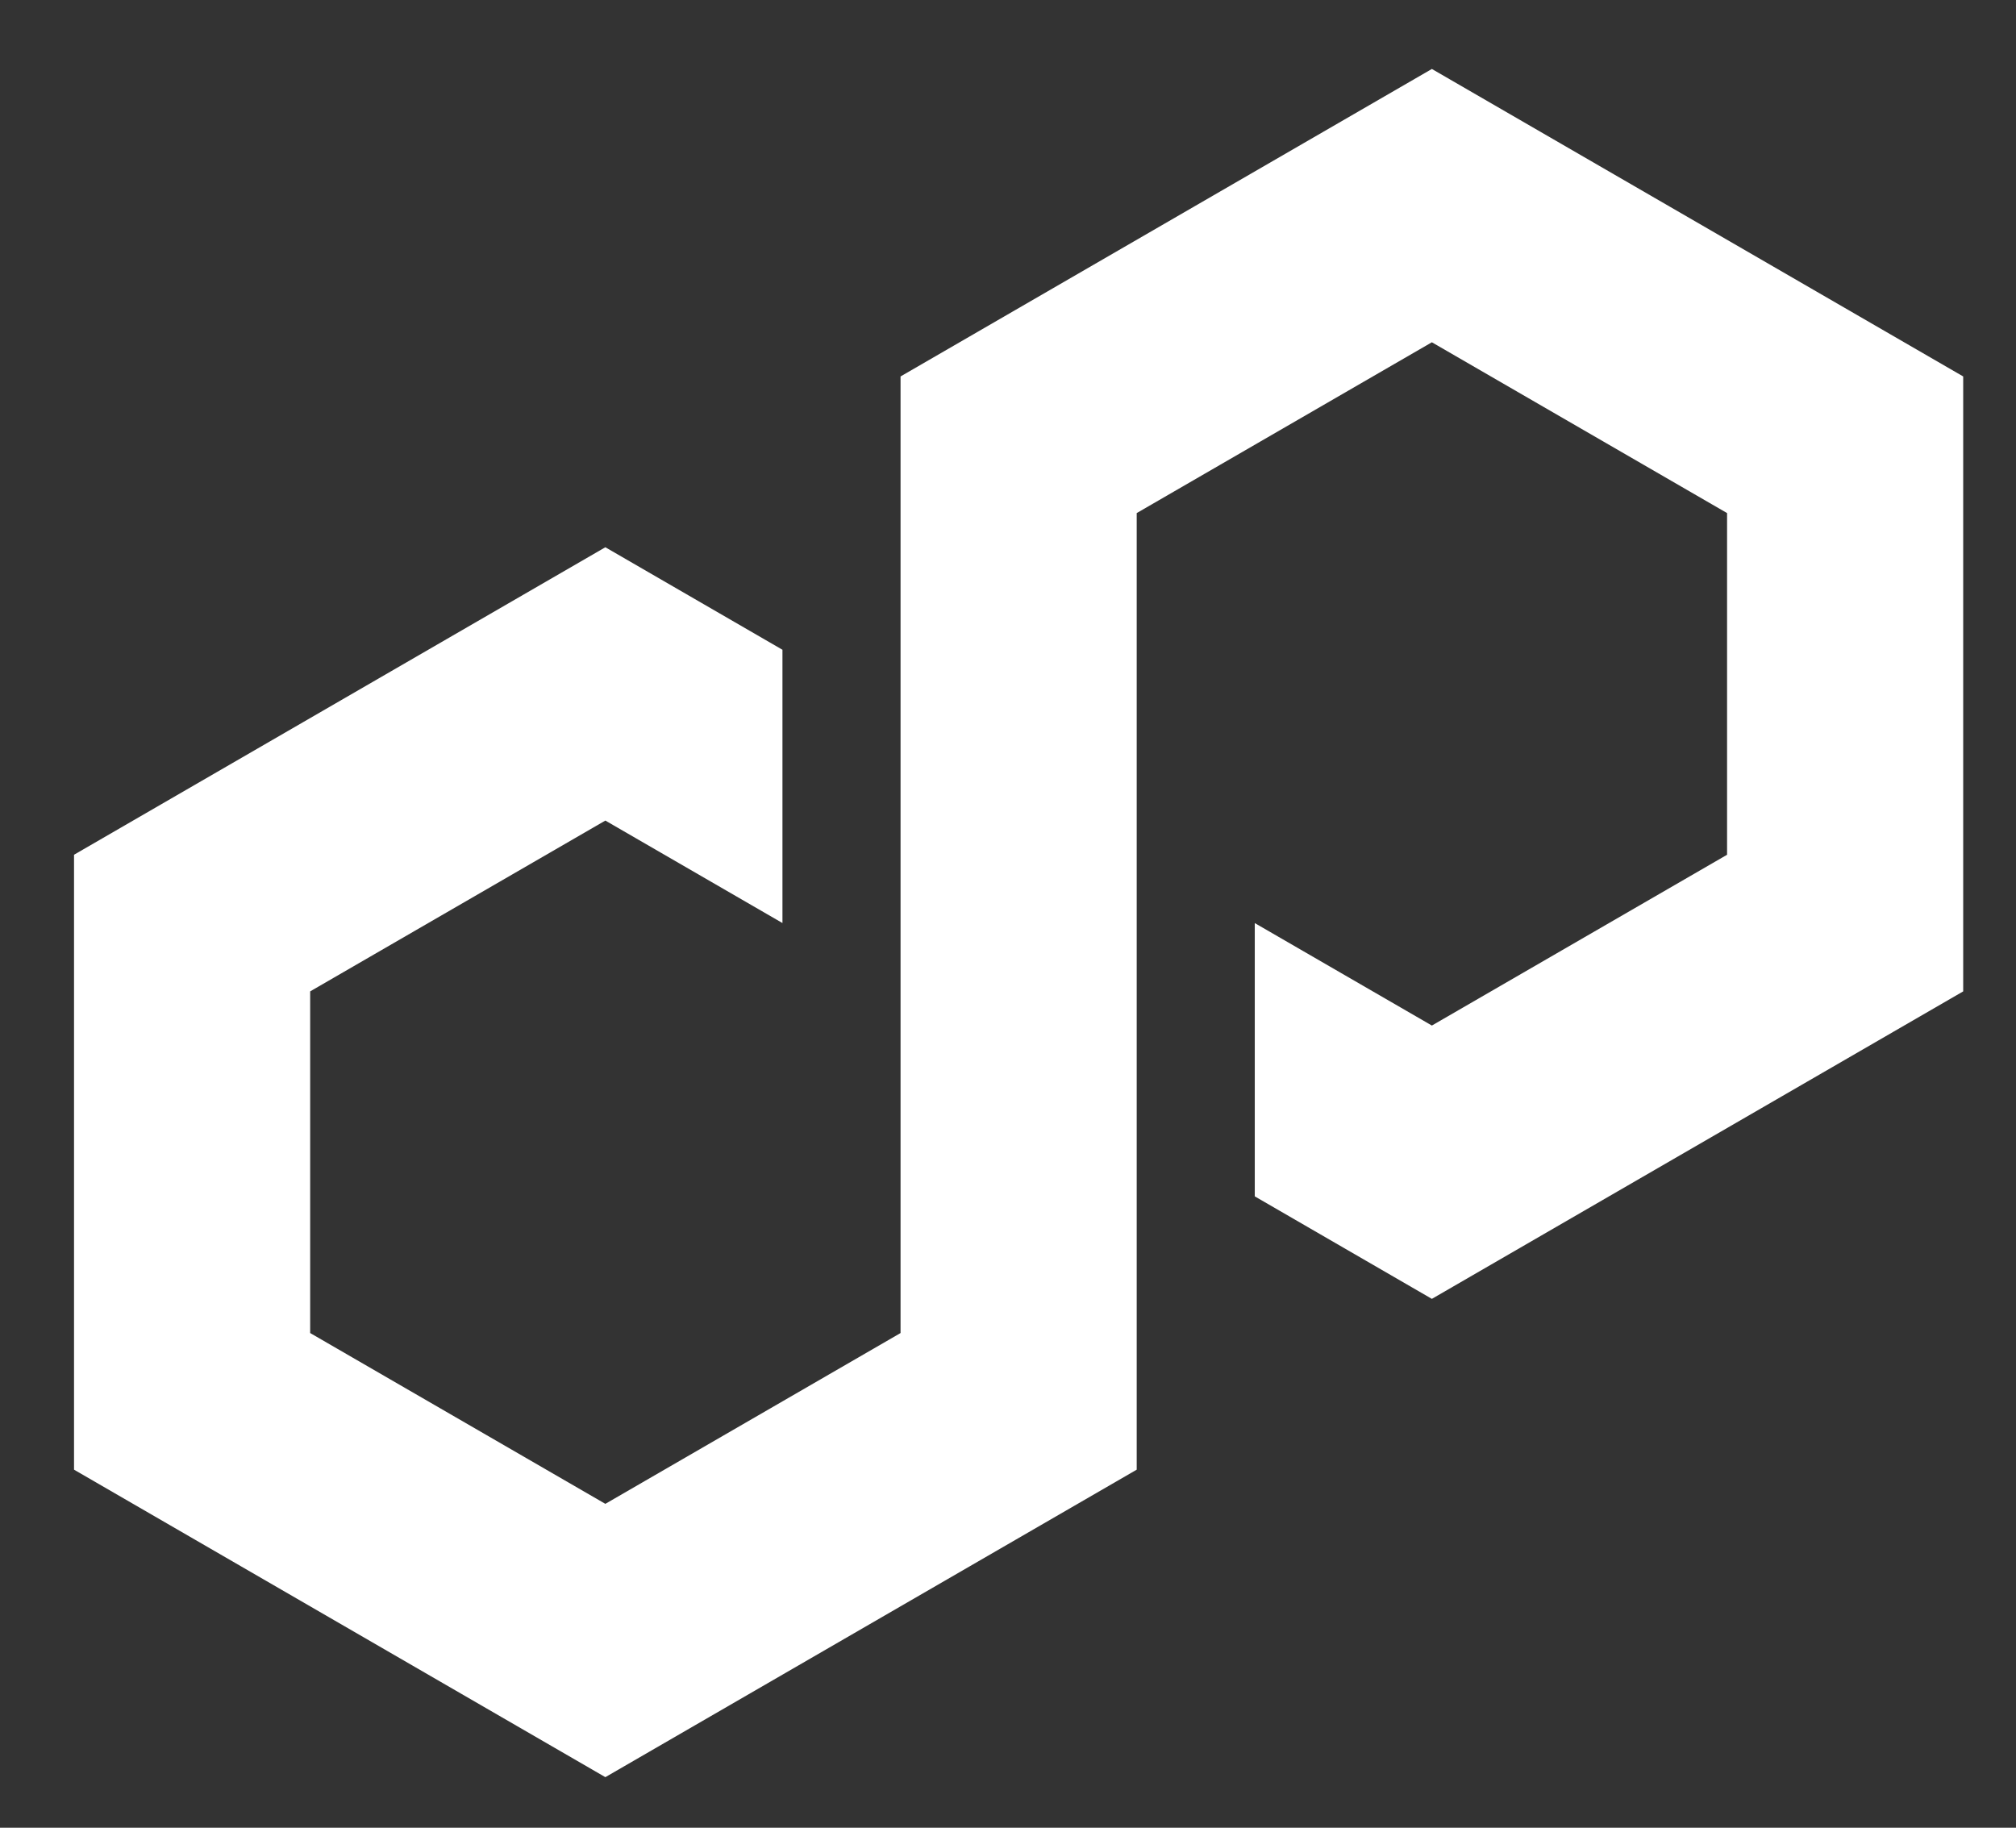 <svg width="300" height="272" viewBox="0 0 300 272" fill="none" xmlns="http://www.w3.org/2000/svg">
<rect x="0" y="0" width="300" height="272" fill="#333333" stroke="none"/>
<path d="M116.436 96.696L90.082 81.442L11.016 127.202V218.714L90.082 264.474L169.153 218.714V76.356L213.076 50.937L257.005 76.356V127.202L213.076 152.621L186.722 137.372V178.041L213.076 193.295L292.143 147.535V56.023L213.076 10.263L134.01 56.023V198.381L90.082 223.8L46.157 198.381V147.535L90.082 122.116L116.436 137.365V96.696Z" fill="white"/>
</svg>
